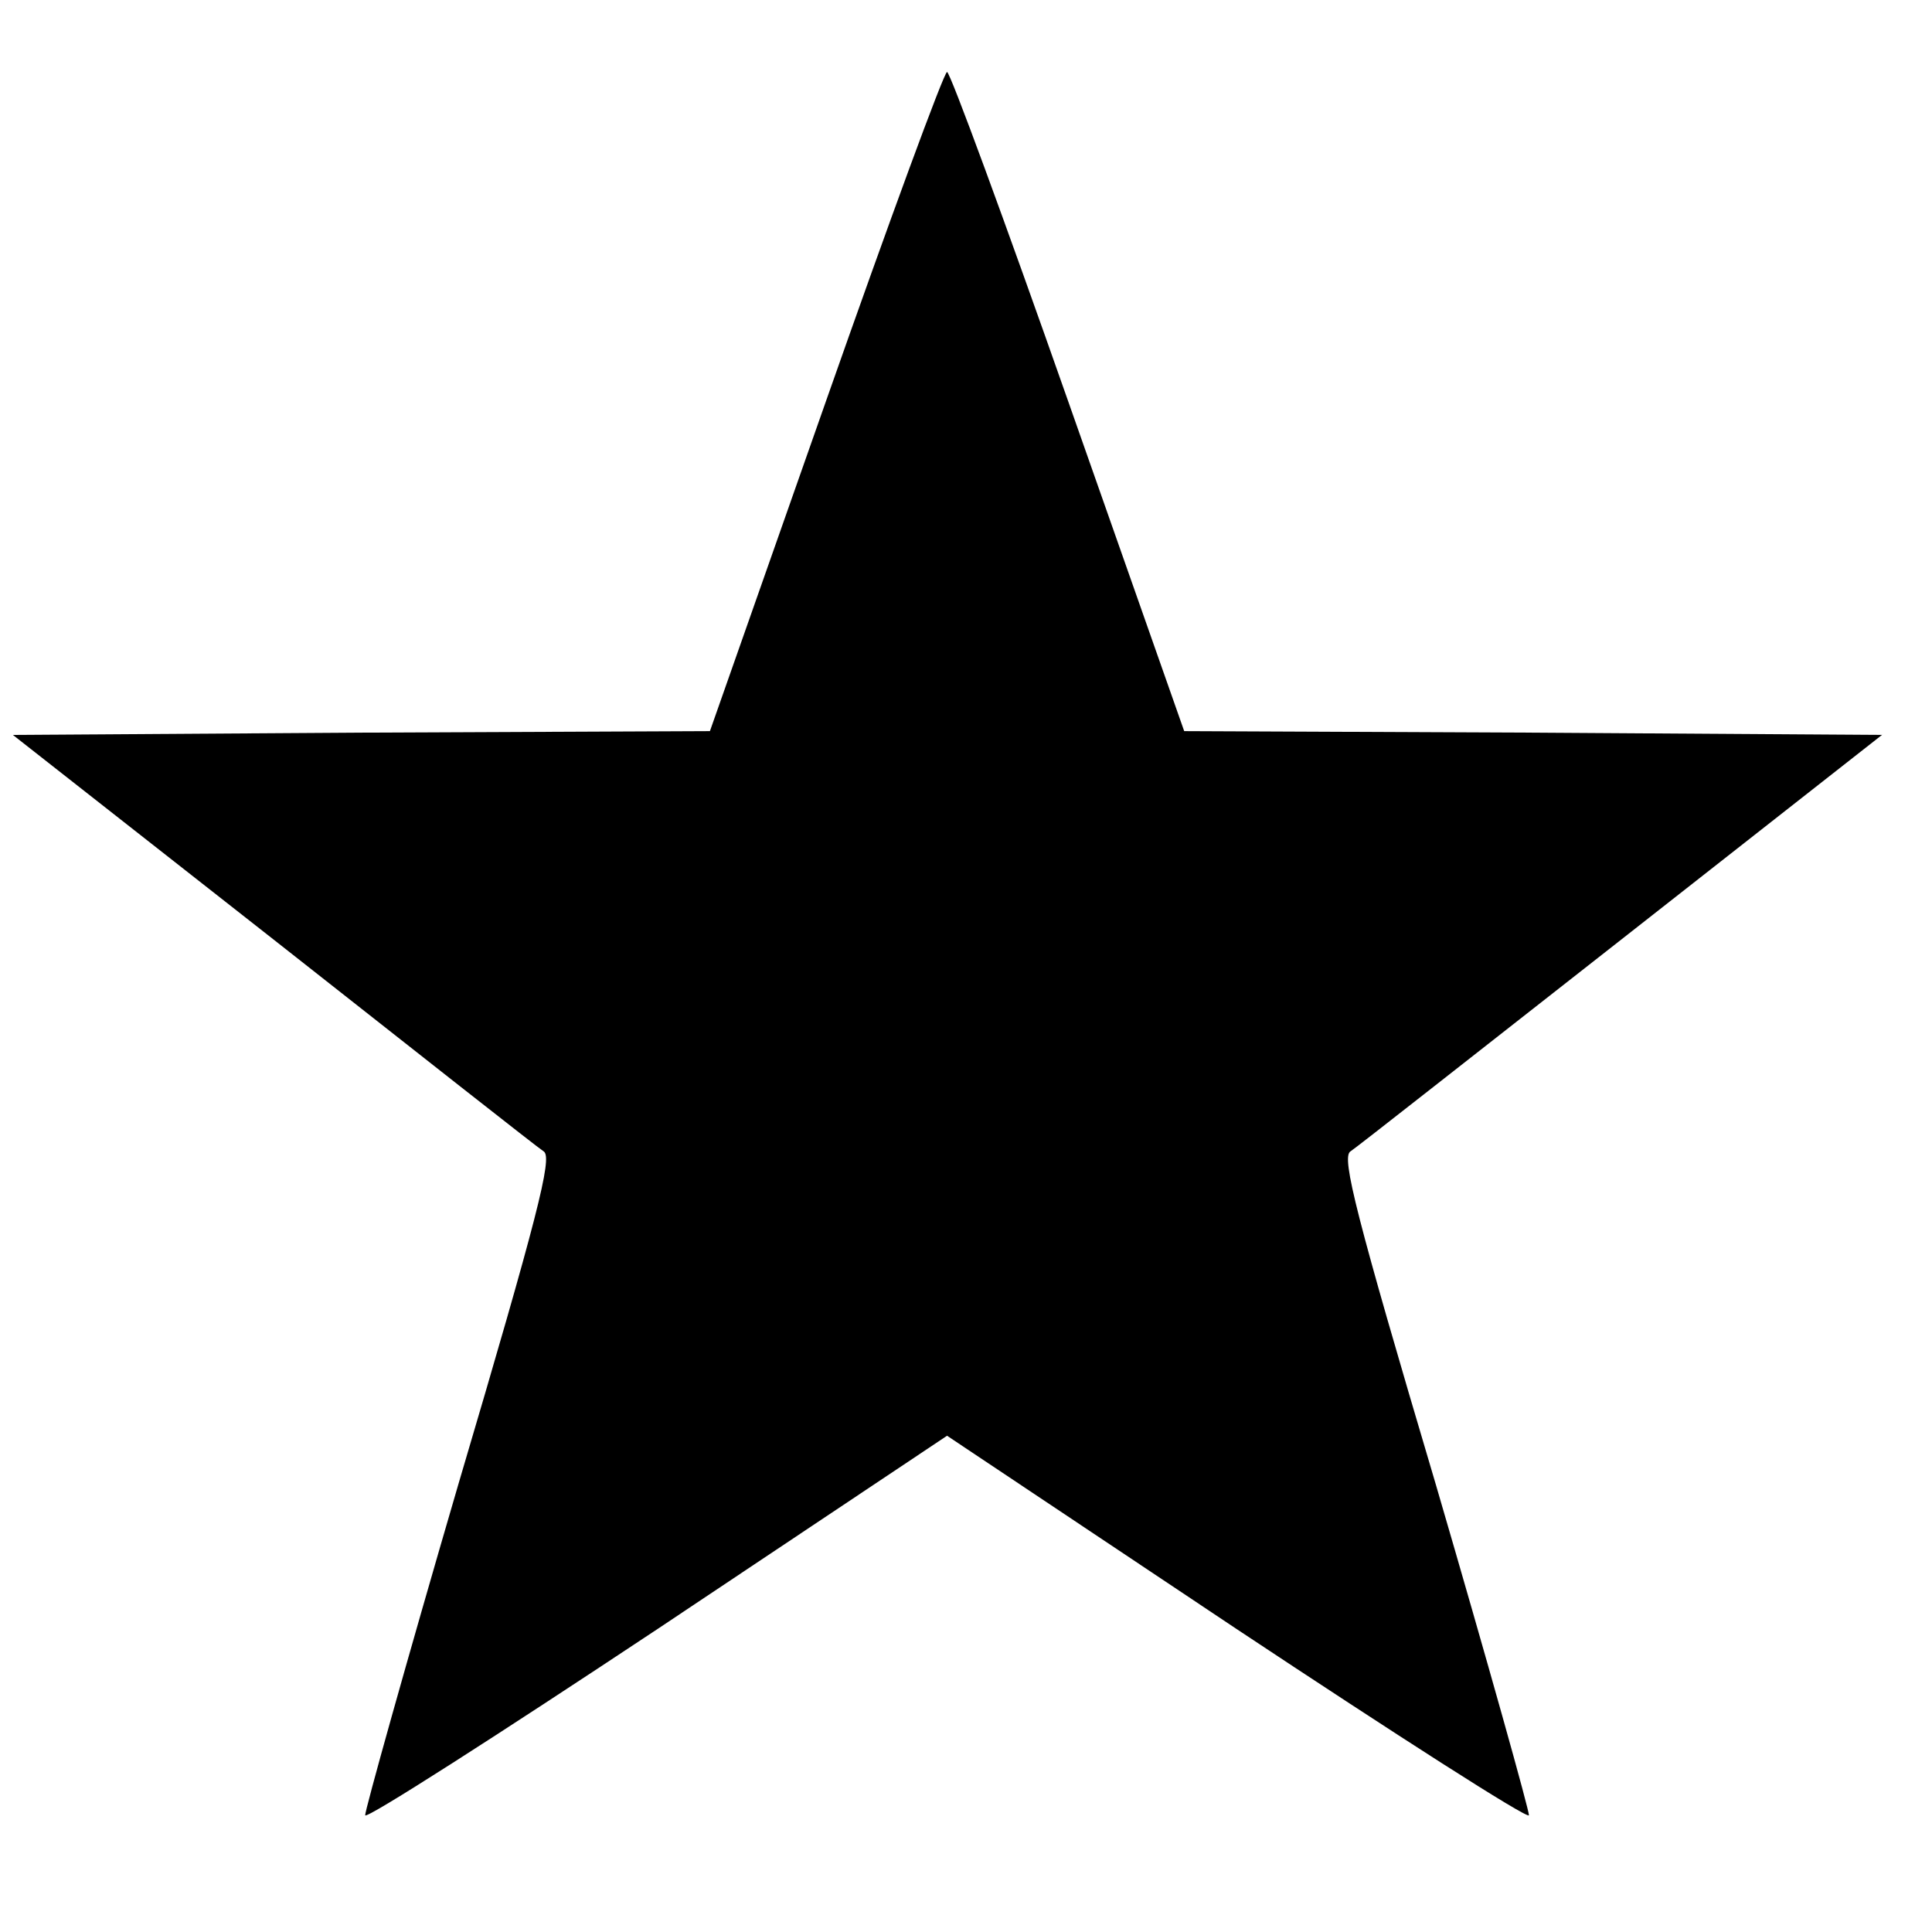 <?xml version="1.0" encoding="UTF-8" standalone="yes"?>
<svg version="1.0" xmlns="http://www.w3.org/2000/svg" width="100mm" height="100mm" viewBox="0 0 255 240" preserveAspectRatio="xMidYMid meet">
  <g transform="translate(0,240) scale(0.1,-0.1)" fill="#000000" stroke="none">
    <path d="M1090 1945 l-153 -435 -460 -2 -460 -3 344 -270 c188 -148 349 -275
357 -280 11 -9 -8 -84 -113 -439 -69 -236 -124 -433 -123 -437 2 -5 175 106
386 246 l382 255 382 -255 c211 -140 384 -251 386 -246 1 4 -54 201 -123 437
-106 357 -124 430 -113 439 8 5 169 132 358 280 l344 270 -461 3 -460 2 -153
435 c-84 239 -156 435 -160 435 -4 0 -76 -196 -160 -435z"/>
  </g>
</svg>